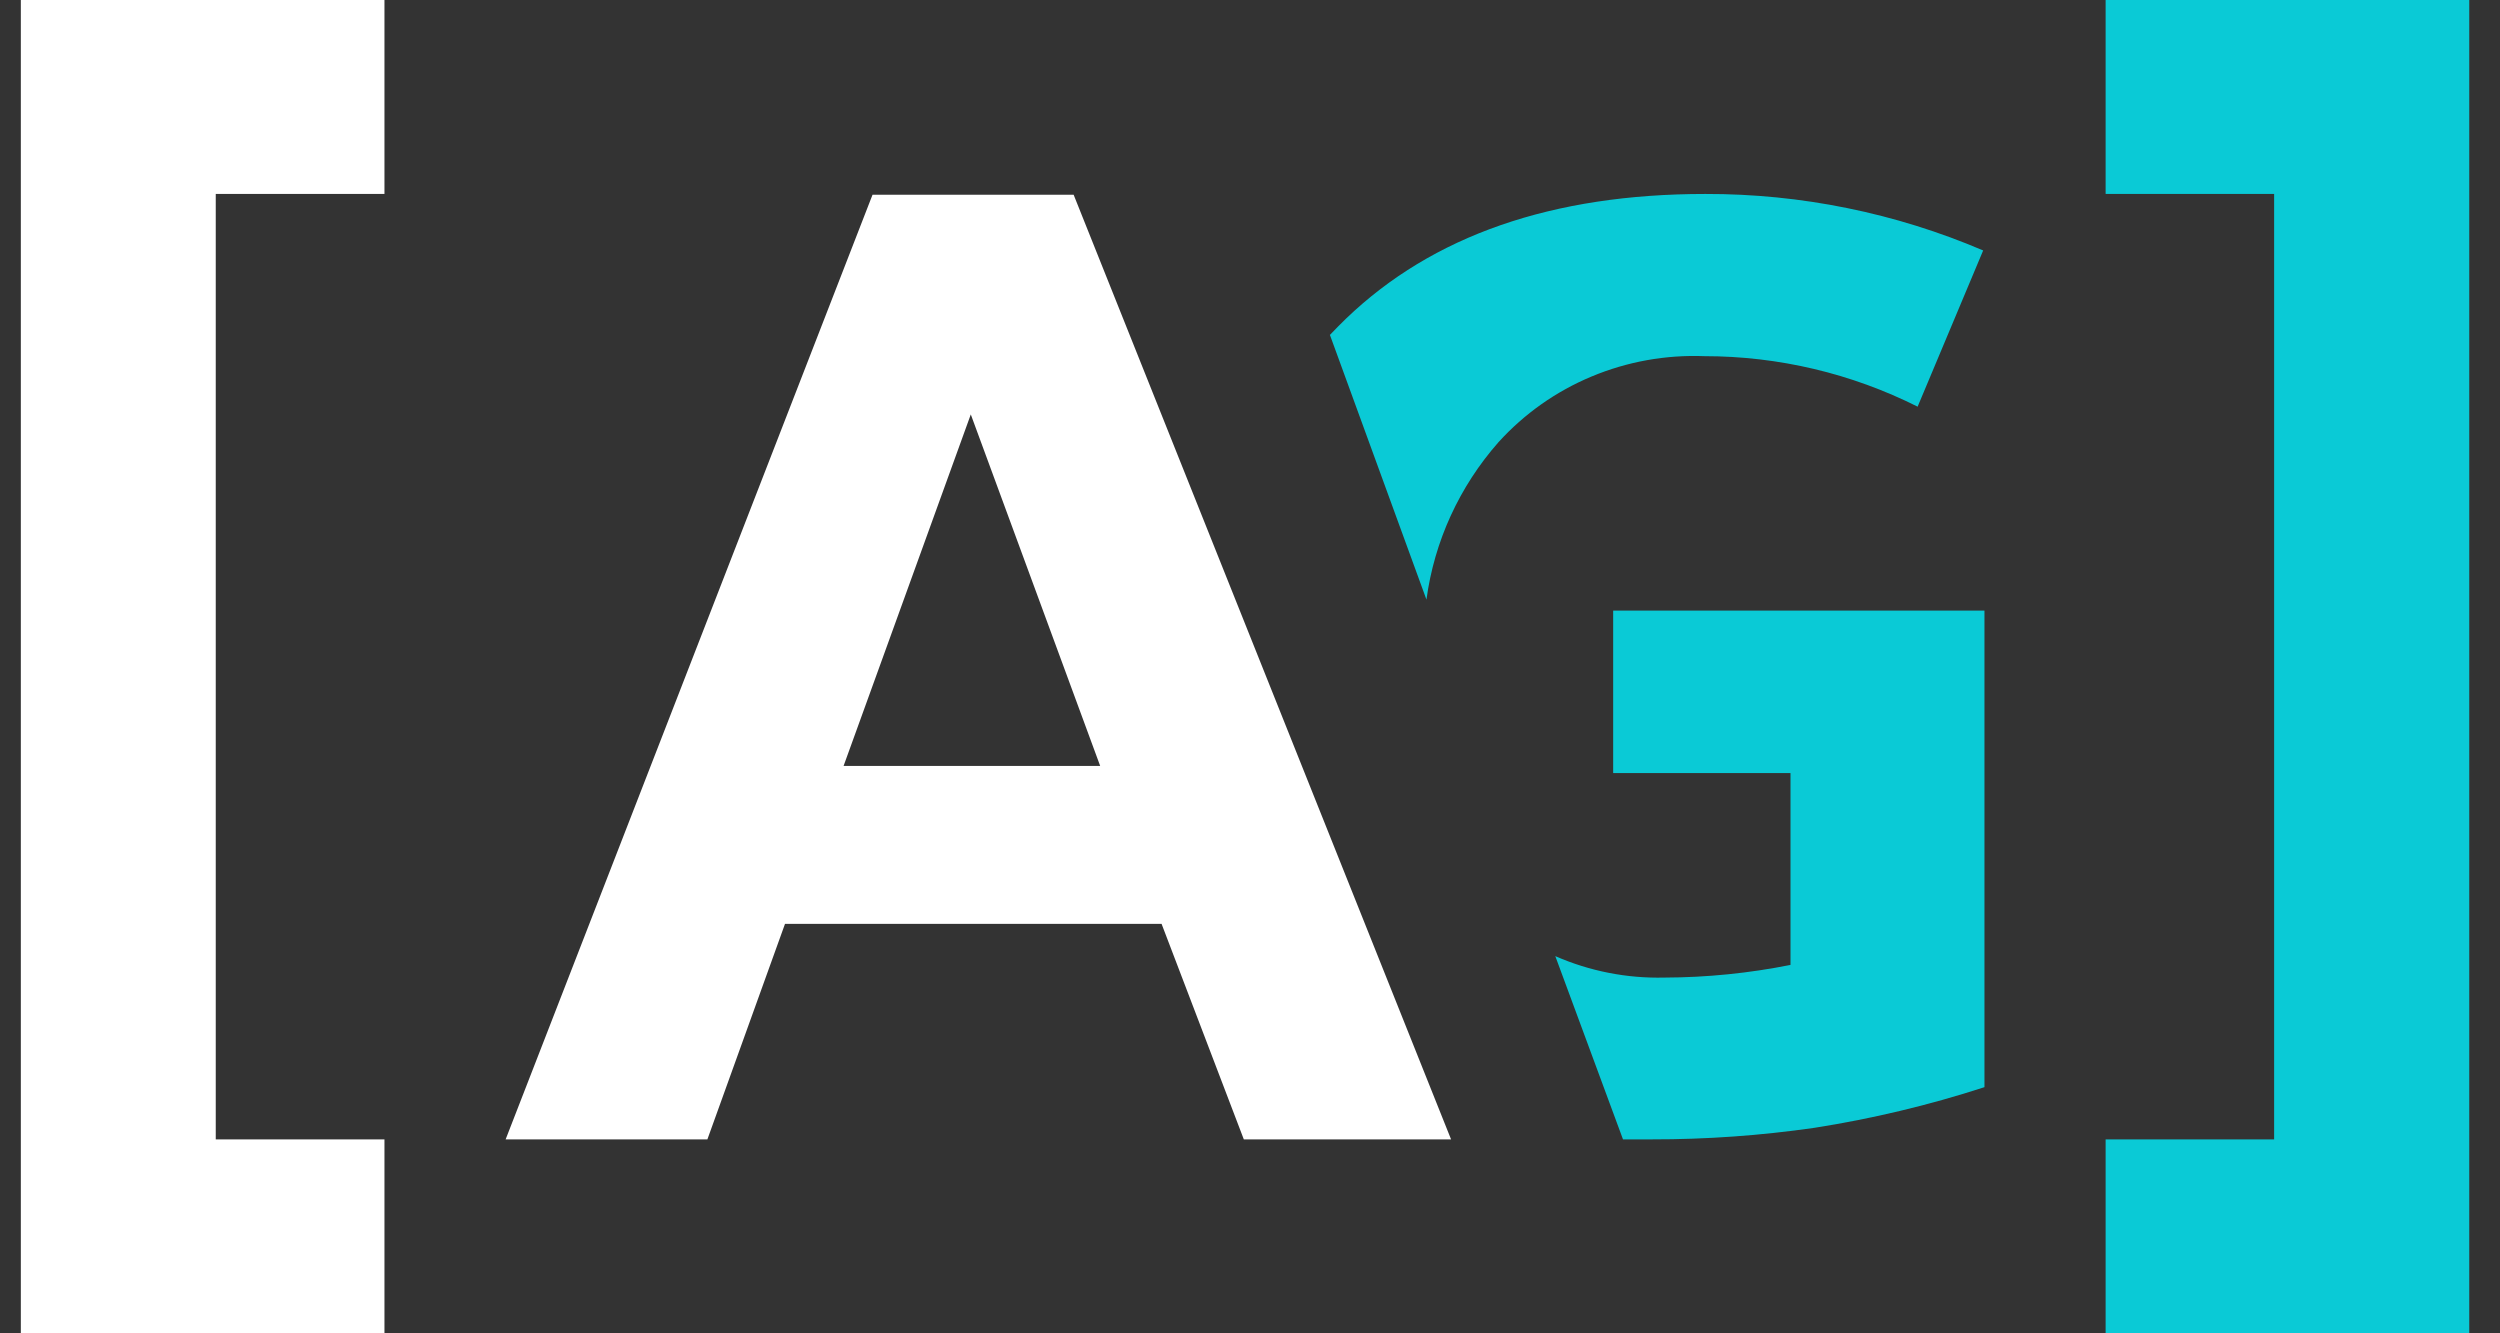 <svg width="60" height="32" viewBox="0 0 60 32" fill="none" xmlns="http://www.w3.org/2000/svg">
<rect x="0" y="0" width="60" height="32" fill="#333333" stroke="none"/>
<g clip-path="url(#clip0_428_6630)">
<path d="M34.826 27.346H29.852L27.878 22.173H18.84L16.977 27.346H12.135L20.941 4.673H25.767L34.826 27.346ZM26.404 18.382L23.299 9.946L20.246 18.382H26.404Z" fill="white"/>
<path fill-rule="evenodd" clip-rule="evenodd" d="M38.952 27.345C39.178 27.345 39.408 27.345 39.639 27.345C40.947 27.347 42.254 27.254 43.549 27.067C44.933 26.85 46.296 26.524 47.627 26.092V14.654H38.716V18.553H42.972V23.158C41.977 23.357 40.964 23.459 39.948 23.462C39.046 23.484 38.151 23.308 37.327 22.947L38.952 27.345ZM31.918 8.038C32.044 7.903 32.175 7.775 32.306 7.646C34.382 5.652 37.256 4.655 40.928 4.655C43.222 4.65 45.492 5.112 47.596 6.011L46.023 9.76C44.439 8.964 42.686 8.548 40.907 8.548C39.98 8.512 39.056 8.678 38.201 9.035C37.346 9.391 36.583 9.93 35.965 10.611C35.025 11.678 34.423 12.992 34.235 14.391L31.918 8.038Z" fill="#0ACAD6"/>
<path d="M0.5 32V0H9.227V4.655H5.178V27.346H9.227V32H0.5Z" fill="white"/>
<path d="M59.262 0V32H50.535V27.346H54.579V4.655H50.535V0H59.262Z" fill="#0ACAD6"/>
</g>
<defs>
<clipPath id="clip0_428_6630">
<rect width="58.764" height="32" fill="white" transform="translate(0.5)"/>
</clipPath>
</defs>
</svg>
